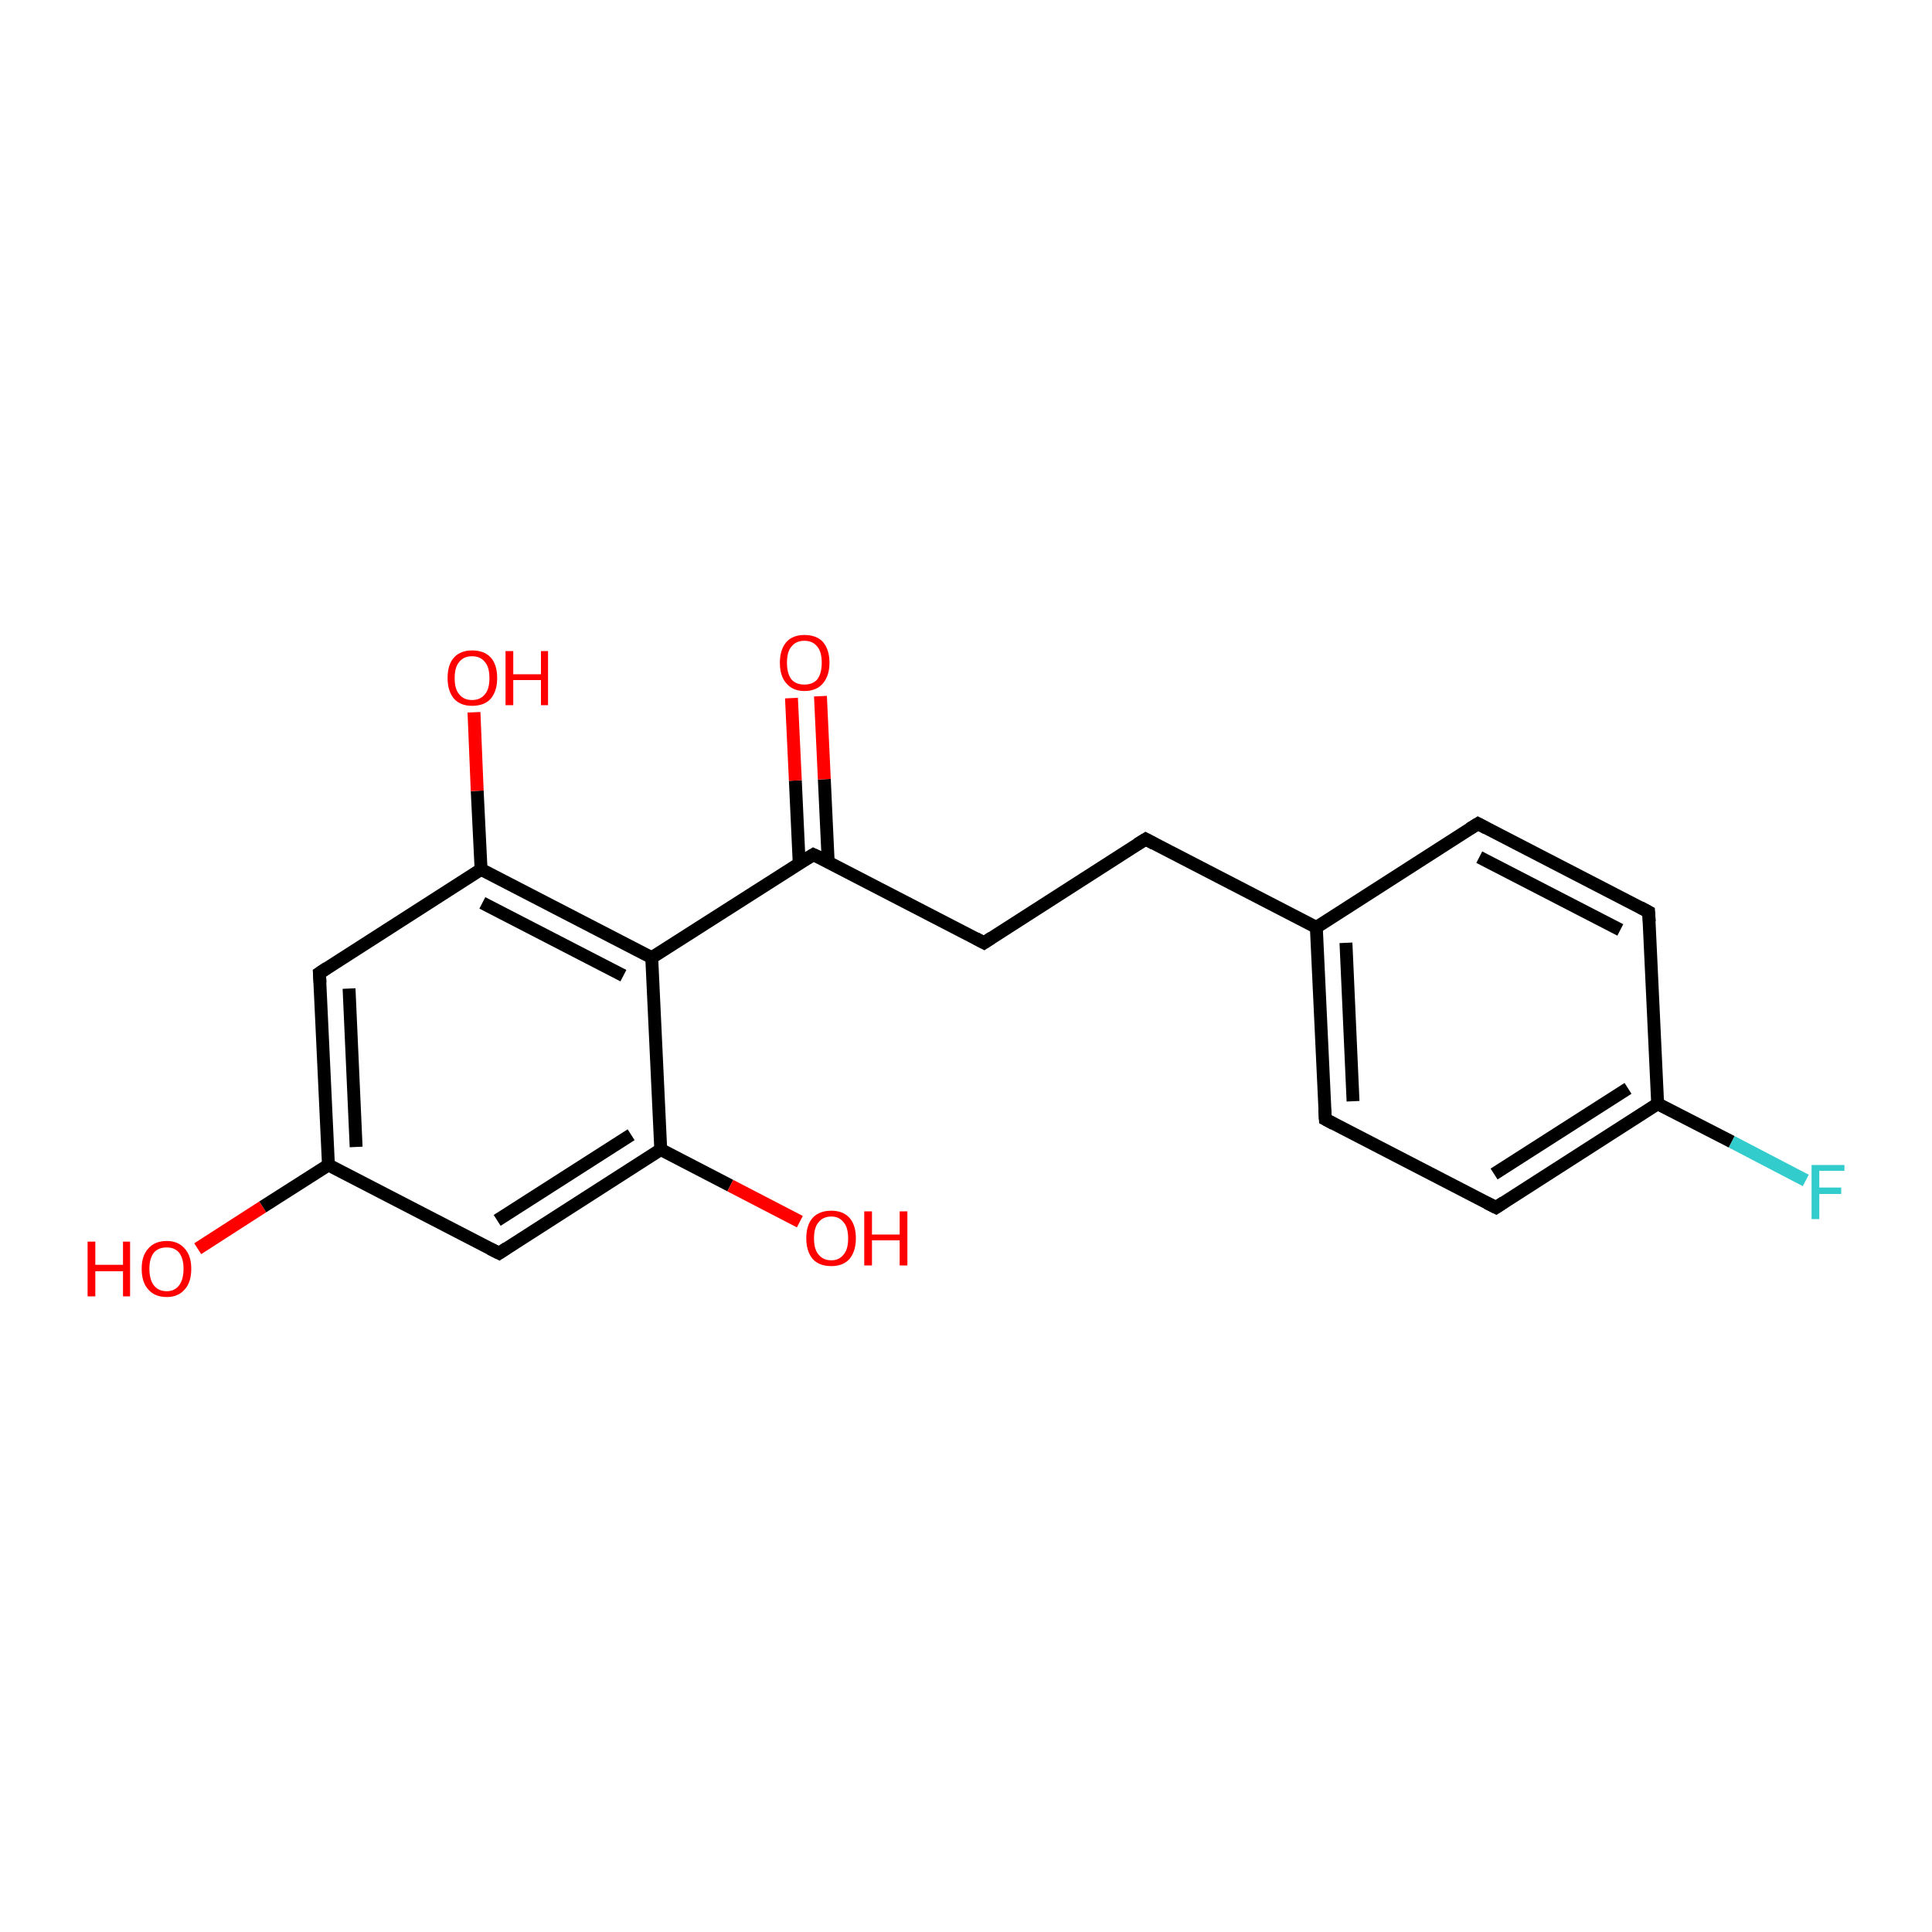 <?xml version='1.0' encoding='iso-8859-1'?>
<svg version='1.1' baseProfile='full'
              xmlns='http://www.w3.org/2000/svg'
                      xmlns:rdkit='http://www.rdkit.org/xml'
                      xmlns:xlink='http://www.w3.org/1999/xlink'
                  xml:space='preserve'
width='300px' height='300px' viewBox='0 0 300 300'>
<!-- END OF HEADER -->
<rect style='opacity:1.0;fill:#FFFFFF;stroke:none' width='300.0' height='300.0' x='0.0' y='0.0'> </rect>
<path class='bond-0 atom-0 atom-1' d='M 30.7,193.9 L 40.8,187.4' style='fill:none;fill-rule:evenodd;stroke:#FF0000;stroke-width:2.0px;stroke-linecap:butt;stroke-linejoin:miter;stroke-opacity:1' />
<path class='bond-0 atom-0 atom-1' d='M 40.8,187.4 L 51.0,180.9' style='fill:none;fill-rule:evenodd;stroke:#000000;stroke-width:2.0px;stroke-linecap:butt;stroke-linejoin:miter;stroke-opacity:1' />
<path class='bond-1 atom-1 atom-2' d='M 51.0,180.9 L 49.6,151.1' style='fill:none;fill-rule:evenodd;stroke:#000000;stroke-width:2.0px;stroke-linecap:butt;stroke-linejoin:miter;stroke-opacity:1' />
<path class='bond-1 atom-1 atom-2' d='M 55.3,178.1 L 54.2,153.5' style='fill:none;fill-rule:evenodd;stroke:#000000;stroke-width:2.0px;stroke-linecap:butt;stroke-linejoin:miter;stroke-opacity:1' />
<path class='bond-2 atom-2 atom-3' d='M 49.6,151.1 L 74.7,135.0' style='fill:none;fill-rule:evenodd;stroke:#000000;stroke-width:2.0px;stroke-linecap:butt;stroke-linejoin:miter;stroke-opacity:1' />
<path class='bond-3 atom-3 atom-4' d='M 74.7,135.0 L 74.1,122.8' style='fill:none;fill-rule:evenodd;stroke:#000000;stroke-width:2.0px;stroke-linecap:butt;stroke-linejoin:miter;stroke-opacity:1' />
<path class='bond-3 atom-3 atom-4' d='M 74.1,122.8 L 73.6,110.6' style='fill:none;fill-rule:evenodd;stroke:#FF0000;stroke-width:2.0px;stroke-linecap:butt;stroke-linejoin:miter;stroke-opacity:1' />
<path class='bond-4 atom-3 atom-5' d='M 74.7,135.0 L 101.2,148.7' style='fill:none;fill-rule:evenodd;stroke:#000000;stroke-width:2.0px;stroke-linecap:butt;stroke-linejoin:miter;stroke-opacity:1' />
<path class='bond-4 atom-3 atom-5' d='M 74.9,140.2 L 96.8,151.5' style='fill:none;fill-rule:evenodd;stroke:#000000;stroke-width:2.0px;stroke-linecap:butt;stroke-linejoin:miter;stroke-opacity:1' />
<path class='bond-5 atom-5 atom-6' d='M 101.2,148.7 L 126.3,132.7' style='fill:none;fill-rule:evenodd;stroke:#000000;stroke-width:2.0px;stroke-linecap:butt;stroke-linejoin:miter;stroke-opacity:1' />
<path class='bond-6 atom-6 atom-7' d='M 128.6,133.8 L 128.0,121.0' style='fill:none;fill-rule:evenodd;stroke:#000000;stroke-width:2.0px;stroke-linecap:butt;stroke-linejoin:miter;stroke-opacity:1' />
<path class='bond-6 atom-6 atom-7' d='M 128.0,121.0 L 127.4,108.1' style='fill:none;fill-rule:evenodd;stroke:#FF0000;stroke-width:2.0px;stroke-linecap:butt;stroke-linejoin:miter;stroke-opacity:1' />
<path class='bond-6 atom-6 atom-7' d='M 124.1,134.1 L 123.5,121.2' style='fill:none;fill-rule:evenodd;stroke:#000000;stroke-width:2.0px;stroke-linecap:butt;stroke-linejoin:miter;stroke-opacity:1' />
<path class='bond-6 atom-6 atom-7' d='M 123.5,121.2 L 122.9,108.4' style='fill:none;fill-rule:evenodd;stroke:#FF0000;stroke-width:2.0px;stroke-linecap:butt;stroke-linejoin:miter;stroke-opacity:1' />
<path class='bond-7 atom-6 atom-8' d='M 126.3,132.7 L 152.8,146.4' style='fill:none;fill-rule:evenodd;stroke:#000000;stroke-width:2.0px;stroke-linecap:butt;stroke-linejoin:miter;stroke-opacity:1' />
<path class='bond-8 atom-8 atom-9' d='M 152.8,146.4 L 177.9,130.3' style='fill:none;fill-rule:evenodd;stroke:#000000;stroke-width:2.0px;stroke-linecap:butt;stroke-linejoin:miter;stroke-opacity:1' />
<path class='bond-9 atom-9 atom-10' d='M 177.9,130.3 L 204.4,144.0' style='fill:none;fill-rule:evenodd;stroke:#000000;stroke-width:2.0px;stroke-linecap:butt;stroke-linejoin:miter;stroke-opacity:1' />
<path class='bond-10 atom-10 atom-11' d='M 204.4,144.0 L 205.8,173.8' style='fill:none;fill-rule:evenodd;stroke:#000000;stroke-width:2.0px;stroke-linecap:butt;stroke-linejoin:miter;stroke-opacity:1' />
<path class='bond-10 atom-10 atom-11' d='M 209.0,146.4 L 210.1,171.0' style='fill:none;fill-rule:evenodd;stroke:#000000;stroke-width:2.0px;stroke-linecap:butt;stroke-linejoin:miter;stroke-opacity:1' />
<path class='bond-11 atom-11 atom-12' d='M 205.8,173.8 L 232.3,187.5' style='fill:none;fill-rule:evenodd;stroke:#000000;stroke-width:2.0px;stroke-linecap:butt;stroke-linejoin:miter;stroke-opacity:1' />
<path class='bond-12 atom-12 atom-13' d='M 232.3,187.5 L 257.4,171.4' style='fill:none;fill-rule:evenodd;stroke:#000000;stroke-width:2.0px;stroke-linecap:butt;stroke-linejoin:miter;stroke-opacity:1' />
<path class='bond-12 atom-12 atom-13' d='M 232.0,182.3 L 252.8,169.0' style='fill:none;fill-rule:evenodd;stroke:#000000;stroke-width:2.0px;stroke-linecap:butt;stroke-linejoin:miter;stroke-opacity:1' />
<path class='bond-13 atom-13 atom-14' d='M 257.4,171.4 L 268.9,177.3' style='fill:none;fill-rule:evenodd;stroke:#000000;stroke-width:2.0px;stroke-linecap:butt;stroke-linejoin:miter;stroke-opacity:1' />
<path class='bond-13 atom-13 atom-14' d='M 268.9,177.3 L 280.4,183.3' style='fill:none;fill-rule:evenodd;stroke:#33CCCC;stroke-width:2.0px;stroke-linecap:butt;stroke-linejoin:miter;stroke-opacity:1' />
<path class='bond-14 atom-13 atom-15' d='M 257.4,171.4 L 256.0,141.6' style='fill:none;fill-rule:evenodd;stroke:#000000;stroke-width:2.0px;stroke-linecap:butt;stroke-linejoin:miter;stroke-opacity:1' />
<path class='bond-15 atom-15 atom-16' d='M 256.0,141.6 L 229.5,127.9' style='fill:none;fill-rule:evenodd;stroke:#000000;stroke-width:2.0px;stroke-linecap:butt;stroke-linejoin:miter;stroke-opacity:1' />
<path class='bond-15 atom-15 atom-16' d='M 251.6,144.4 L 229.7,133.1' style='fill:none;fill-rule:evenodd;stroke:#000000;stroke-width:2.0px;stroke-linecap:butt;stroke-linejoin:miter;stroke-opacity:1' />
<path class='bond-16 atom-5 atom-17' d='M 101.2,148.7 L 102.6,178.5' style='fill:none;fill-rule:evenodd;stroke:#000000;stroke-width:2.0px;stroke-linecap:butt;stroke-linejoin:miter;stroke-opacity:1' />
<path class='bond-17 atom-17 atom-18' d='M 102.6,178.5 L 113.4,184.1' style='fill:none;fill-rule:evenodd;stroke:#000000;stroke-width:2.0px;stroke-linecap:butt;stroke-linejoin:miter;stroke-opacity:1' />
<path class='bond-17 atom-17 atom-18' d='M 113.4,184.1 L 124.2,189.7' style='fill:none;fill-rule:evenodd;stroke:#FF0000;stroke-width:2.0px;stroke-linecap:butt;stroke-linejoin:miter;stroke-opacity:1' />
<path class='bond-18 atom-17 atom-19' d='M 102.6,178.5 L 77.5,194.6' style='fill:none;fill-rule:evenodd;stroke:#000000;stroke-width:2.0px;stroke-linecap:butt;stroke-linejoin:miter;stroke-opacity:1' />
<path class='bond-18 atom-17 atom-19' d='M 98.0,176.2 L 77.2,189.5' style='fill:none;fill-rule:evenodd;stroke:#000000;stroke-width:2.0px;stroke-linecap:butt;stroke-linejoin:miter;stroke-opacity:1' />
<path class='bond-19 atom-19 atom-1' d='M 77.5,194.6 L 51.0,180.9' style='fill:none;fill-rule:evenodd;stroke:#000000;stroke-width:2.0px;stroke-linecap:butt;stroke-linejoin:miter;stroke-opacity:1' />
<path class='bond-20 atom-16 atom-10' d='M 229.5,127.9 L 204.4,144.0' style='fill:none;fill-rule:evenodd;stroke:#000000;stroke-width:2.0px;stroke-linecap:butt;stroke-linejoin:miter;stroke-opacity:1' />
<path d='M 49.7,152.6 L 49.6,151.1 L 50.8,150.3' style='fill:none;stroke:#000000;stroke-width:2.0px;stroke-linecap:butt;stroke-linejoin:miter;stroke-opacity:1;' />
<path d='M 125.0,133.5 L 126.3,132.7 L 127.6,133.3' style='fill:none;stroke:#000000;stroke-width:2.0px;stroke-linecap:butt;stroke-linejoin:miter;stroke-opacity:1;' />
<path d='M 151.5,145.7 L 152.8,146.4 L 154.0,145.6' style='fill:none;stroke:#000000;stroke-width:2.0px;stroke-linecap:butt;stroke-linejoin:miter;stroke-opacity:1;' />
<path d='M 176.6,131.1 L 177.9,130.3 L 179.2,131.0' style='fill:none;stroke:#000000;stroke-width:2.0px;stroke-linecap:butt;stroke-linejoin:miter;stroke-opacity:1;' />
<path d='M 205.7,172.3 L 205.8,173.8 L 207.1,174.5' style='fill:none;stroke:#000000;stroke-width:2.0px;stroke-linecap:butt;stroke-linejoin:miter;stroke-opacity:1;' />
<path d='M 230.9,186.8 L 232.3,187.5 L 233.5,186.7' style='fill:none;stroke:#000000;stroke-width:2.0px;stroke-linecap:butt;stroke-linejoin:miter;stroke-opacity:1;' />
<path d='M 256.1,143.1 L 256.0,141.6 L 254.7,140.9' style='fill:none;stroke:#000000;stroke-width:2.0px;stroke-linecap:butt;stroke-linejoin:miter;stroke-opacity:1;' />
<path d='M 230.8,128.6 L 229.5,127.9 L 228.2,128.7' style='fill:none;stroke:#000000;stroke-width:2.0px;stroke-linecap:butt;stroke-linejoin:miter;stroke-opacity:1;' />
<path d='M 78.7,193.8 L 77.5,194.6 L 76.1,193.9' style='fill:none;stroke:#000000;stroke-width:2.0px;stroke-linecap:butt;stroke-linejoin:miter;stroke-opacity:1;' />
<path class='atom-0' d='M 13.6 192.8
L 14.8 192.8
L 14.8 196.4
L 19.1 196.4
L 19.1 192.8
L 20.2 192.8
L 20.2 201.3
L 19.1 201.3
L 19.1 197.4
L 14.8 197.4
L 14.8 201.3
L 13.6 201.3
L 13.6 192.8
' fill='#FF0000'/>
<path class='atom-0' d='M 22.0 197.0
Q 22.0 195.0, 23.0 193.9
Q 24.0 192.7, 25.9 192.7
Q 27.7 192.7, 28.7 193.9
Q 29.7 195.0, 29.7 197.0
Q 29.7 199.1, 28.7 200.2
Q 27.7 201.4, 25.9 201.4
Q 24.0 201.4, 23.0 200.2
Q 22.0 199.1, 22.0 197.0
M 25.9 200.5
Q 27.1 200.5, 27.8 199.6
Q 28.5 198.7, 28.5 197.0
Q 28.5 195.4, 27.8 194.5
Q 27.1 193.7, 25.9 193.7
Q 24.6 193.7, 23.9 194.5
Q 23.2 195.4, 23.2 197.0
Q 23.2 198.7, 23.9 199.6
Q 24.6 200.5, 25.9 200.5
' fill='#FF0000'/>
<path class='atom-4' d='M 69.5 105.3
Q 69.5 103.2, 70.5 102.1
Q 71.5 101.0, 73.3 101.0
Q 75.2 101.0, 76.2 102.1
Q 77.2 103.2, 77.2 105.3
Q 77.2 107.3, 76.2 108.5
Q 75.2 109.6, 73.3 109.6
Q 71.5 109.6, 70.5 108.5
Q 69.5 107.3, 69.5 105.3
M 73.3 108.7
Q 74.6 108.7, 75.3 107.8
Q 76.0 107.0, 76.0 105.3
Q 76.0 103.6, 75.3 102.8
Q 74.6 101.9, 73.3 101.9
Q 72.0 101.9, 71.3 102.8
Q 70.6 103.6, 70.6 105.3
Q 70.6 107.0, 71.3 107.8
Q 72.0 108.7, 73.3 108.7
' fill='#FF0000'/>
<path class='atom-4' d='M 78.5 101.1
L 79.7 101.1
L 79.7 104.7
L 84.0 104.7
L 84.0 101.1
L 85.1 101.1
L 85.1 109.5
L 84.0 109.5
L 84.0 105.6
L 79.7 105.6
L 79.7 109.5
L 78.5 109.5
L 78.5 101.1
' fill='#FF0000'/>
<path class='atom-7' d='M 121.1 102.9
Q 121.1 100.9, 122.1 99.7
Q 123.1 98.6, 124.9 98.6
Q 126.8 98.6, 127.8 99.7
Q 128.8 100.9, 128.8 102.9
Q 128.8 104.9, 127.8 106.1
Q 126.8 107.3, 124.9 107.3
Q 123.1 107.3, 122.1 106.1
Q 121.1 105.0, 121.1 102.9
M 124.9 106.3
Q 126.2 106.3, 126.9 105.5
Q 127.6 104.6, 127.6 102.9
Q 127.6 101.2, 126.9 100.4
Q 126.2 99.5, 124.9 99.5
Q 123.6 99.5, 122.9 100.4
Q 122.2 101.2, 122.2 102.9
Q 122.2 104.6, 122.9 105.5
Q 123.6 106.3, 124.9 106.3
' fill='#FF0000'/>
<path class='atom-14' d='M 281.3 180.9
L 286.4 180.9
L 286.4 181.8
L 282.5 181.8
L 282.5 184.4
L 285.9 184.4
L 285.9 185.4
L 282.5 185.4
L 282.5 189.3
L 281.3 189.3
L 281.3 180.9
' fill='#33CCCC'/>
<path class='atom-18' d='M 125.2 192.3
Q 125.2 190.2, 126.2 189.1
Q 127.2 188.0, 129.1 188.0
Q 130.9 188.0, 131.9 189.1
Q 132.9 190.2, 132.9 192.3
Q 132.9 194.3, 131.9 195.5
Q 130.9 196.6, 129.1 196.6
Q 127.2 196.6, 126.2 195.5
Q 125.2 194.3, 125.2 192.3
M 129.1 195.7
Q 130.3 195.7, 131.0 194.8
Q 131.7 194.0, 131.7 192.3
Q 131.7 190.6, 131.0 189.8
Q 130.3 188.9, 129.1 188.9
Q 127.8 188.9, 127.1 189.8
Q 126.4 190.6, 126.4 192.3
Q 126.4 194.0, 127.1 194.8
Q 127.8 195.7, 129.1 195.7
' fill='#FF0000'/>
<path class='atom-18' d='M 134.2 188.1
L 135.4 188.1
L 135.4 191.7
L 139.7 191.7
L 139.7 188.1
L 140.9 188.1
L 140.9 196.5
L 139.7 196.5
L 139.7 192.6
L 135.4 192.6
L 135.4 196.5
L 134.2 196.5
L 134.2 188.1
' fill='#FF0000'/>
</svg>
